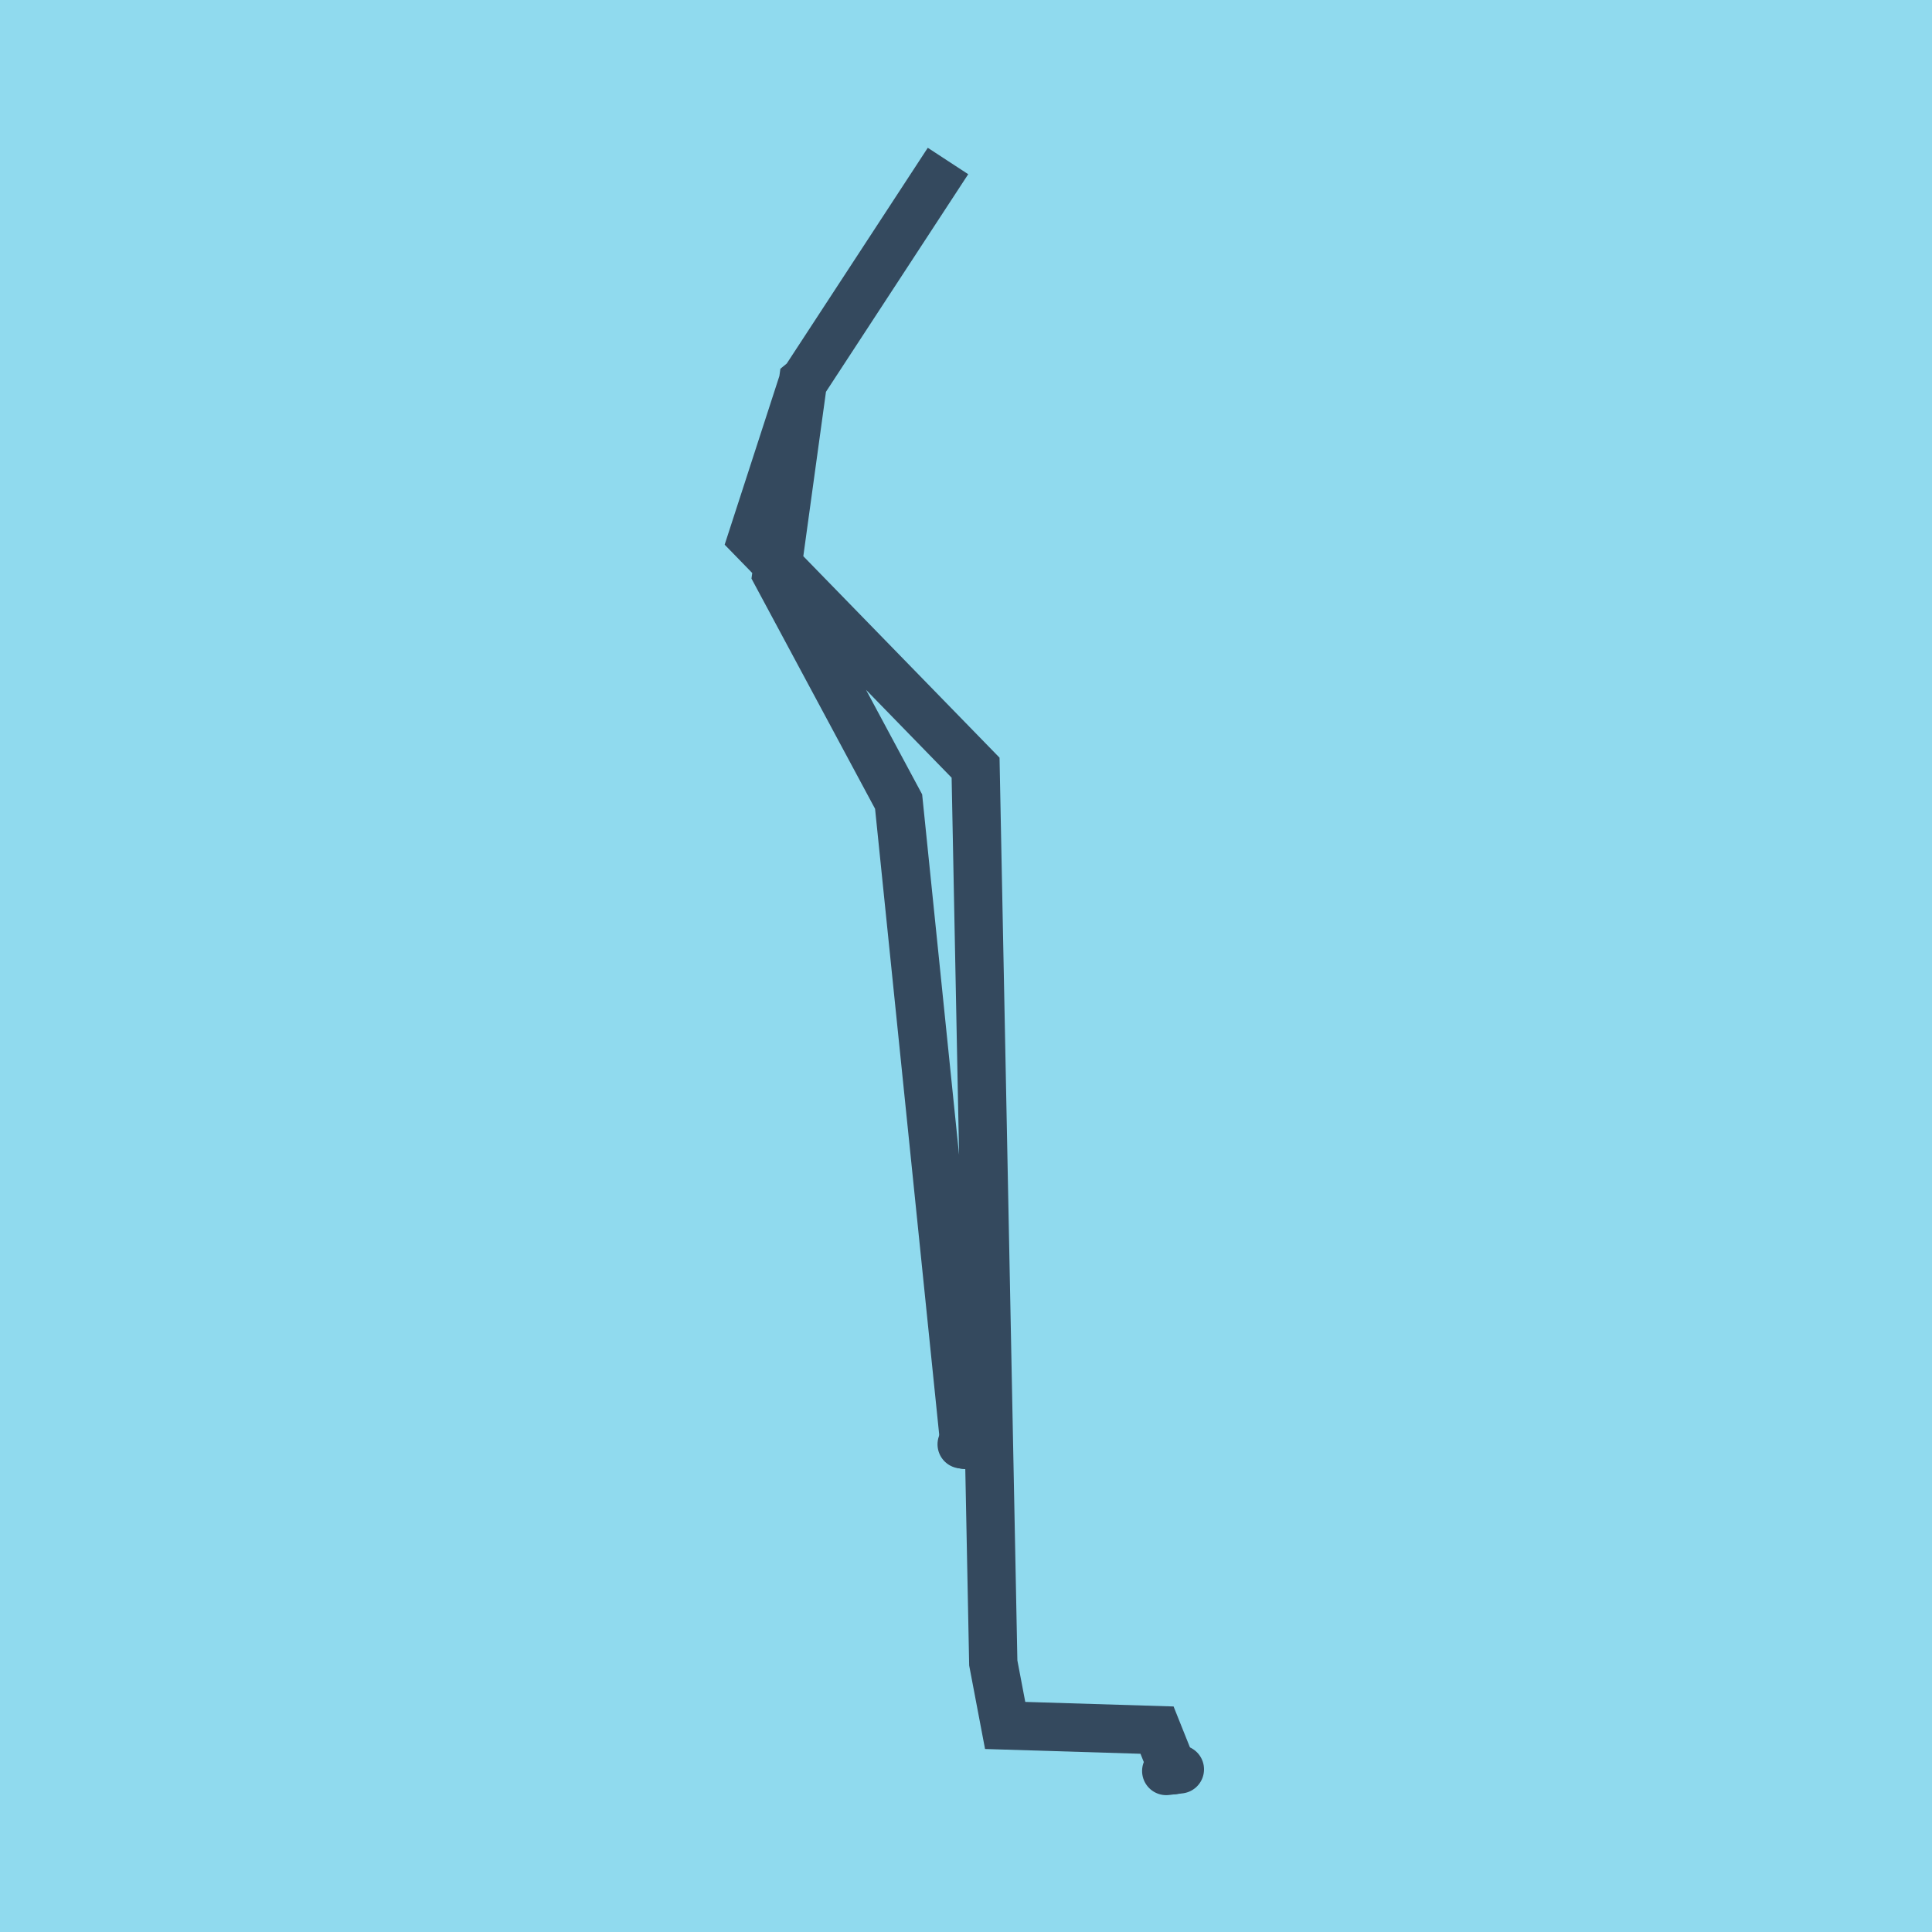 <?xml version="1.0" encoding="utf-8"?>
<!DOCTYPE svg PUBLIC "-//W3C//DTD SVG 1.1//EN" "http://www.w3.org/Graphics/SVG/1.1/DTD/svg11.dtd">
<svg xmlns="http://www.w3.org/2000/svg" xmlns:xlink="http://www.w3.org/1999/xlink" viewBox="-10 -10 120 120" preserveAspectRatio="xMidYMid meet">
	<path style="fill:#90daee" d="M-10-10h120v120H-10z"/>
			<polyline stroke-linecap="round" points="63.284,99.898 62.437,100 " style="fill:none;stroke:#34495e;stroke-width: 3px"/>
			<polyline stroke-linecap="round" points="50.083,79.757 49.731,79.71 " style="fill:none;stroke:#34495e;stroke-width: 3px"/>
			<polyline stroke-linecap="round" points="62.861,99.949 61.865,97.461 52.432,97.171 51.694,93.288 50.595,37.683 36.716,23.433 39.877,13.69 39.997,13.591 48.882,0 39.997,13.591 39.877,13.69 38.228,25.657 45.814,39.788 49.907,79.734 " style="fill:none;stroke:#34495e;stroke-width: 3px"/>
	</svg>
